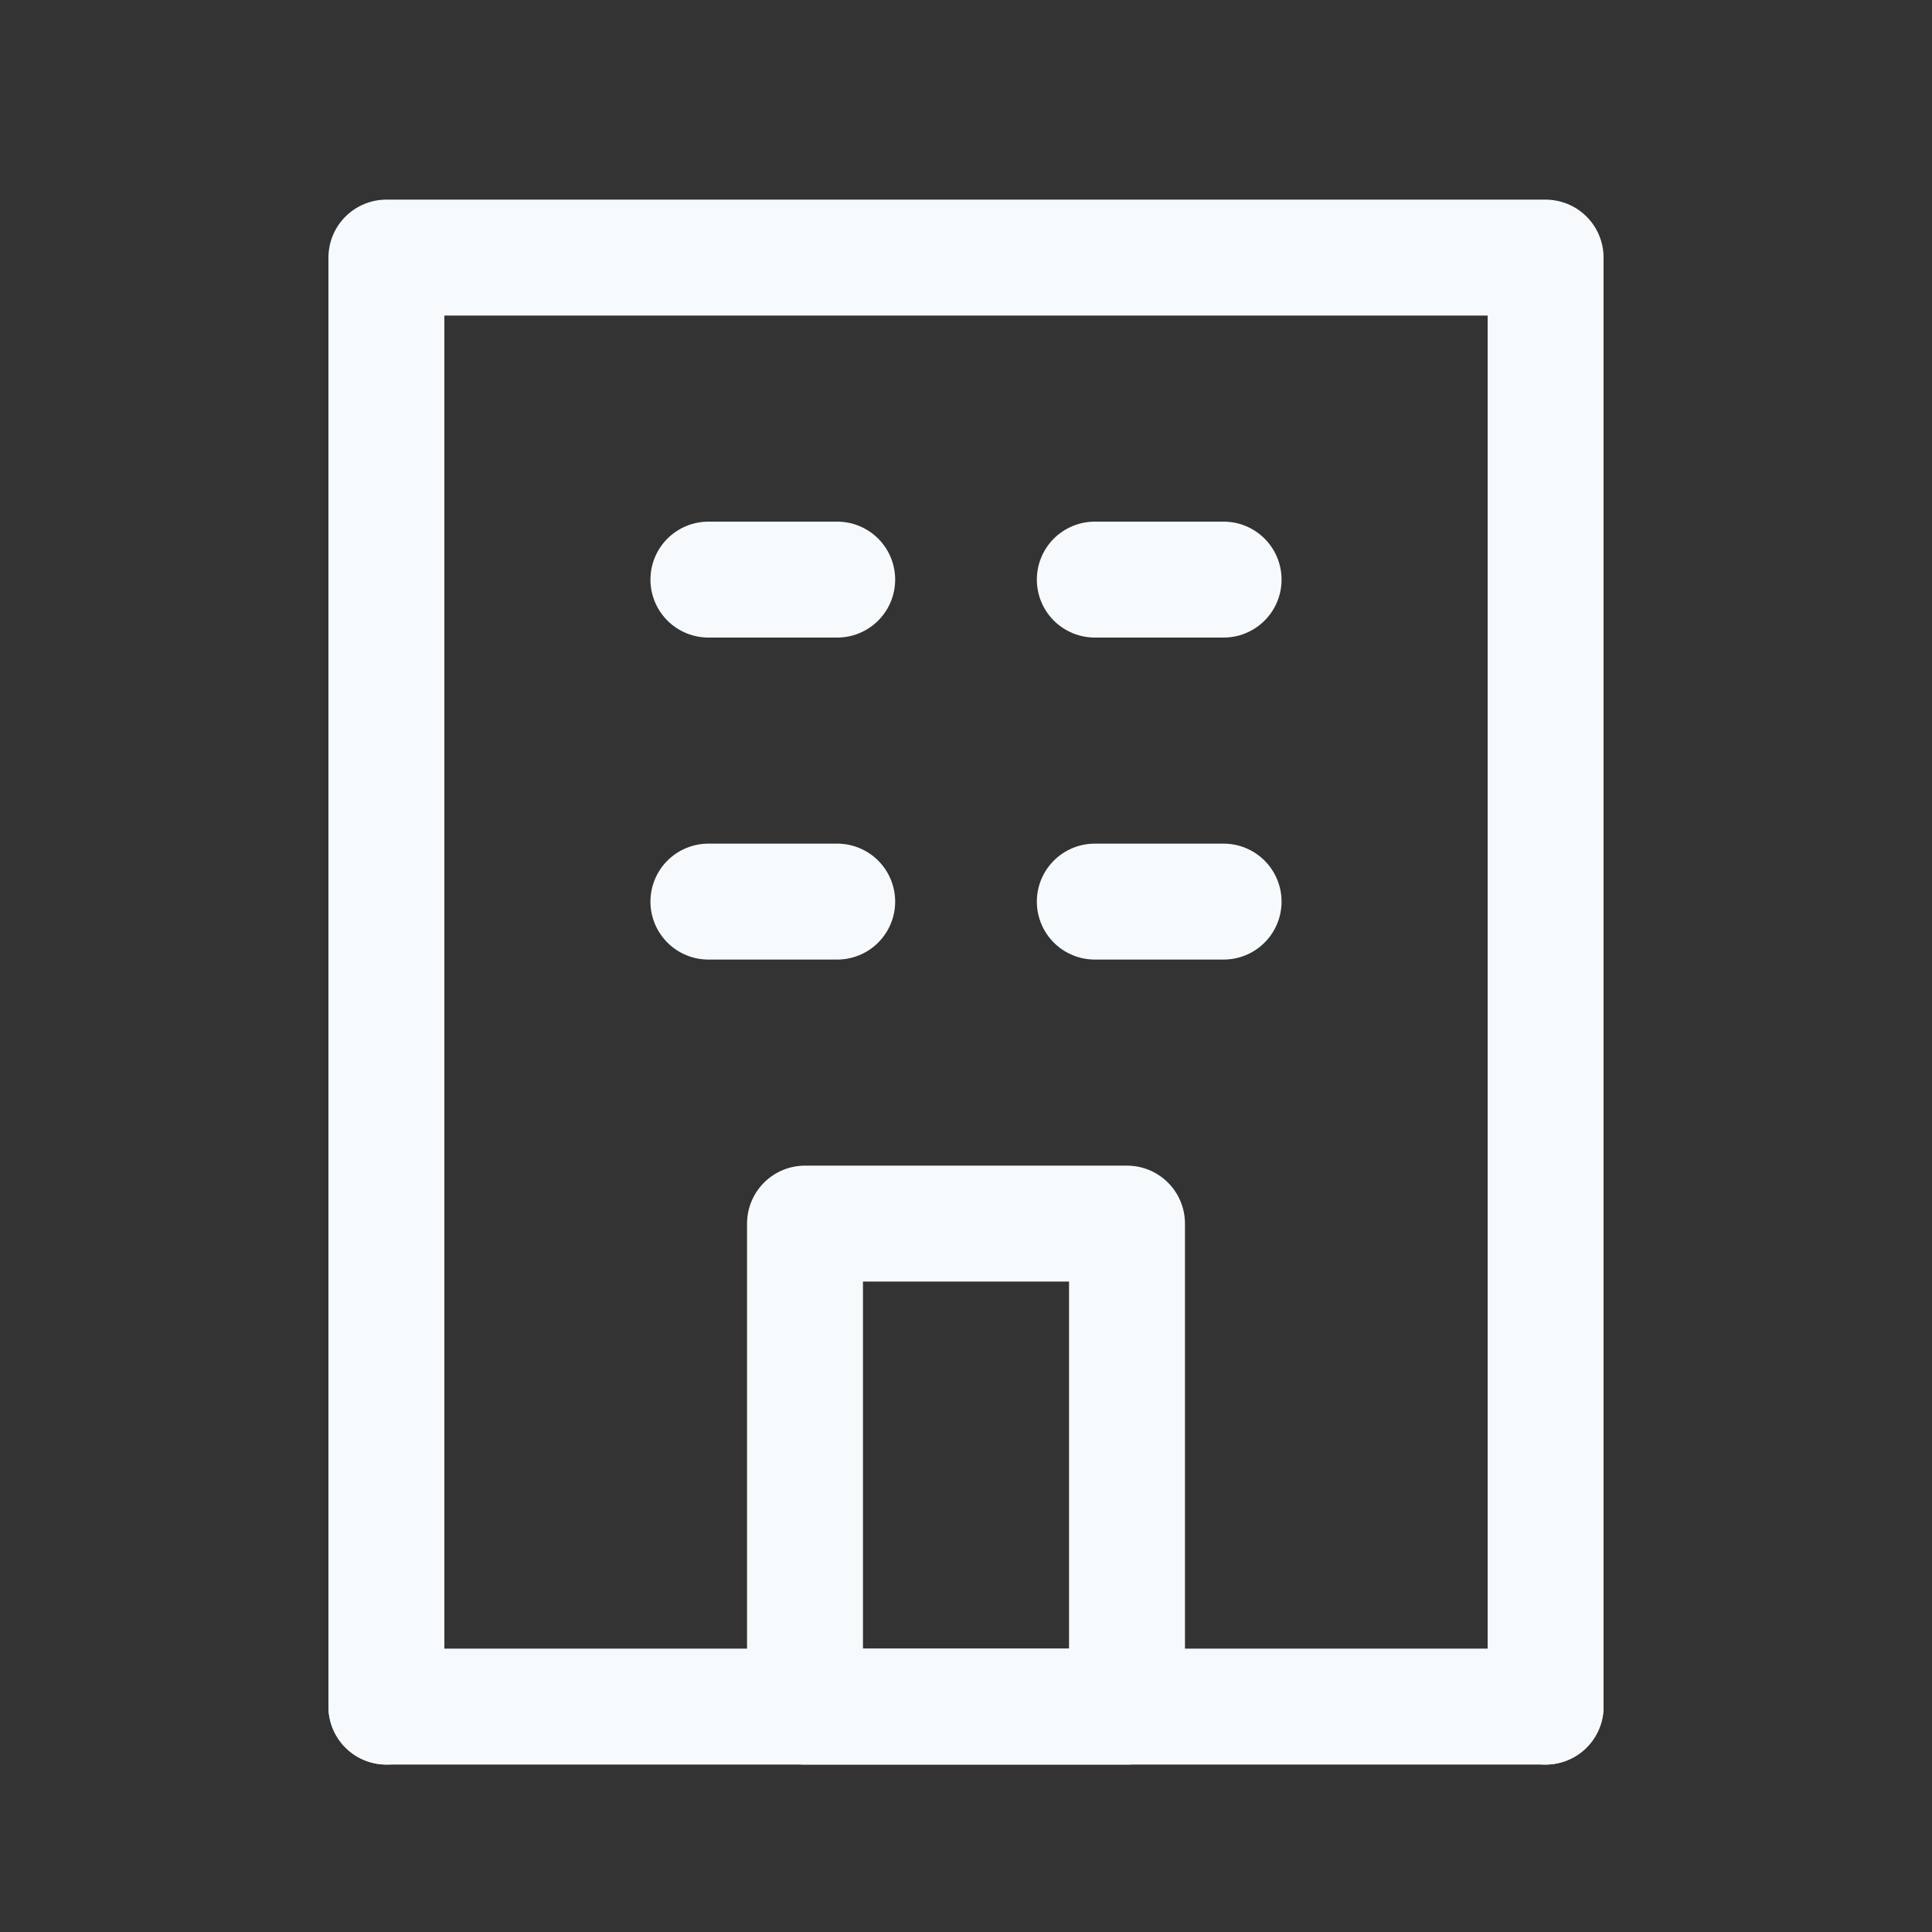 <svg width="30" height="30" fill="none" xmlns="http://www.w3.org/2000/svg"><rect width="100%" height="100%" fill="#333333" stroke="none"/><path d="M6 26.5h18" stroke="#F7FAFC" stroke-width="1.8" stroke-linecap="round"/><path d="M6 26.5V4h18v22.5m-11.5 0V19h5v7.5h-5Z" stroke="#F7FAFC" stroke-width="1.8" stroke-linecap="round" stroke-linejoin="round"/><path d="M17 14h2M17 9h2M11 14h2M11 9h2" stroke="#F7FAFC" stroke-width="1.8" stroke-linecap="round"/></svg>
